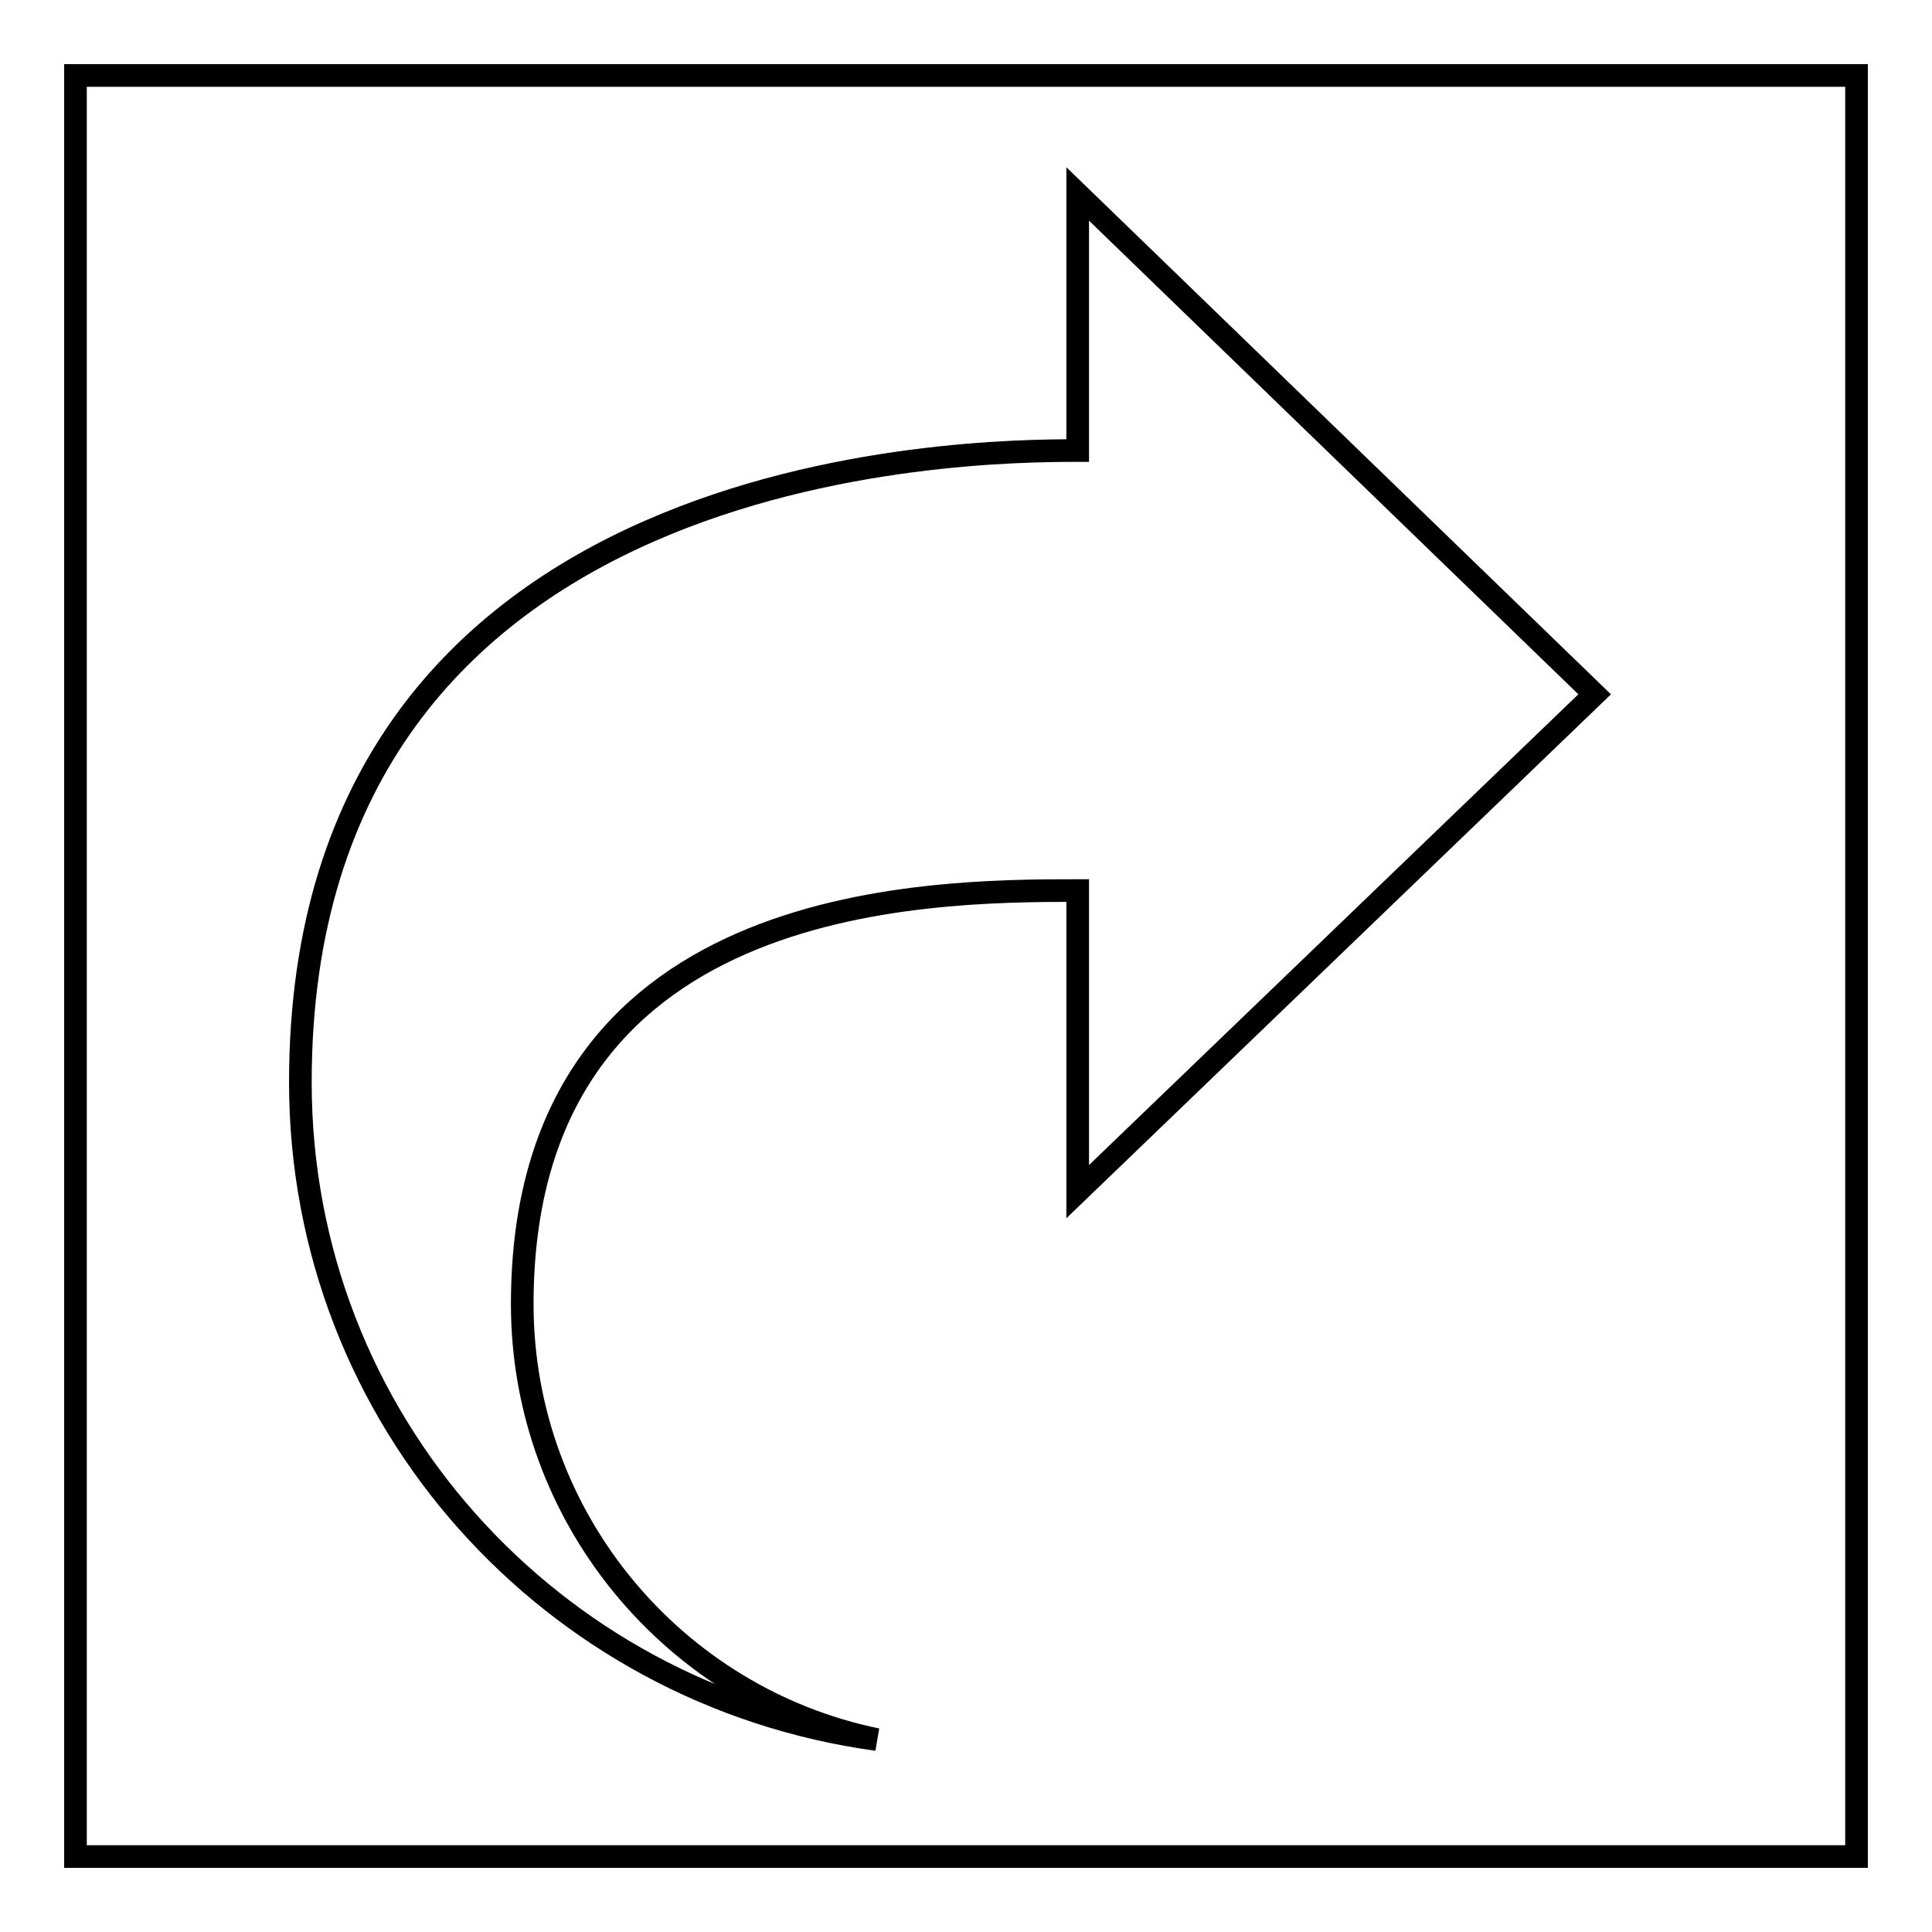 <?xml version="1.0" encoding="utf-8"?>
<!-- Svg Vector Icons : http://www.onlinewebfonts.com/icon -->
<!DOCTYPE svg PUBLIC "-//W3C//DTD SVG 1.1//EN" "http://www.w3.org/Graphics/SVG/1.1/DTD/svg11.dtd">
<svg version="1.1" xmlns="http://www.w3.org/2000/svg" xmlns:xlink="http://www.w3.org/1999/xlink" x="0px" y="0px" viewBox="0 0 256 256" enable-background="new 0 0 256 256" xml:space="preserve">
<g><g><path stroke-width="3" fill-opacity="0" stroke="#000000"  d="M10,10h236v236H10V10z"/><path stroke-width="3" fill-opacity="0" stroke="#000000"  d="M211.3,92l-68.5,65.9V118c-20.7,0-73.6,0.5-73.6,54.8c0,28.4,20.2,52.2,47,57.7c-43.1-5.9-76.4-42.4-76.4-87.1c0-83,88.7-83.7,103-83.7v-34L211.3,92L211.3,92z"/></g></g>
</svg>